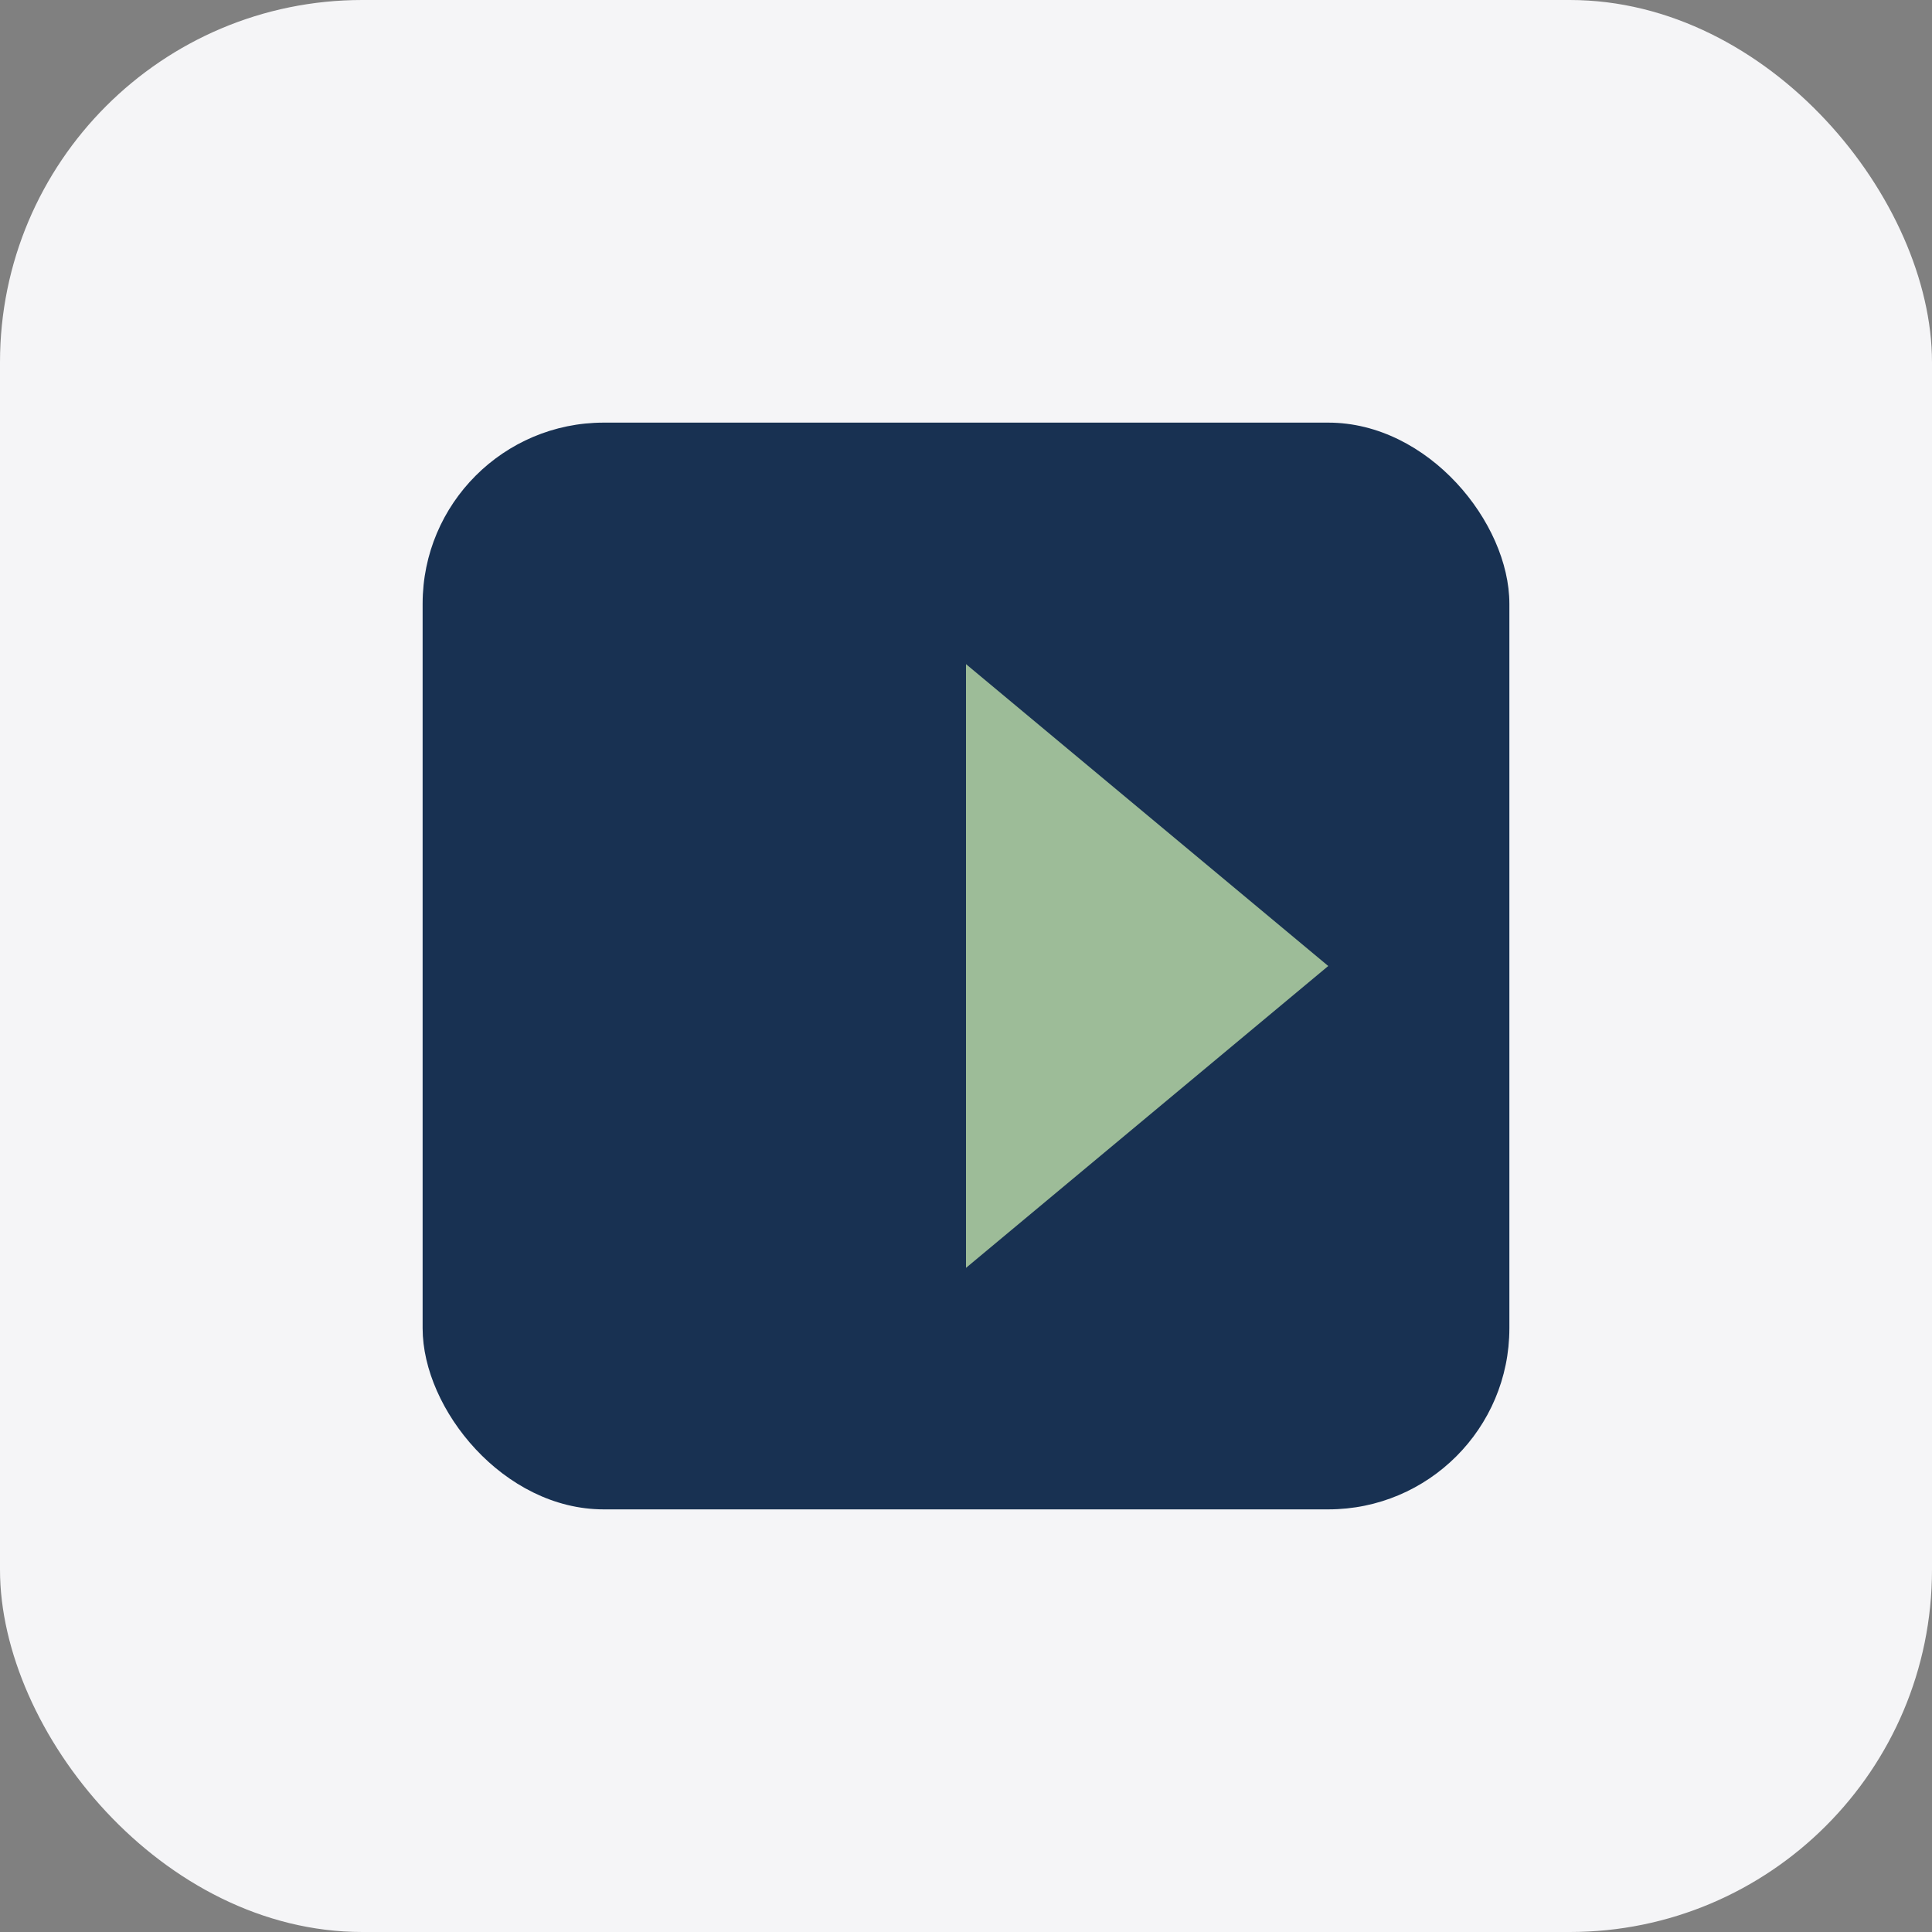 <?xml version="1.0" encoding="UTF-8"?>
<svg xmlns="http://www.w3.org/2000/svg" width="32" height="32" viewBox="0 0 32 32"><rect x="0" y="0" width="32" height="32" fill="#808080" stroke="none"/><rect width="32" height="32" rx="6" fill="#F5F5F7"/><rect x="7" y="7" width="18" height="18" rx="3" fill="#183152"/><path d="M16 11v10l6-5-6-5z" fill="#9DBC98"/></svg>